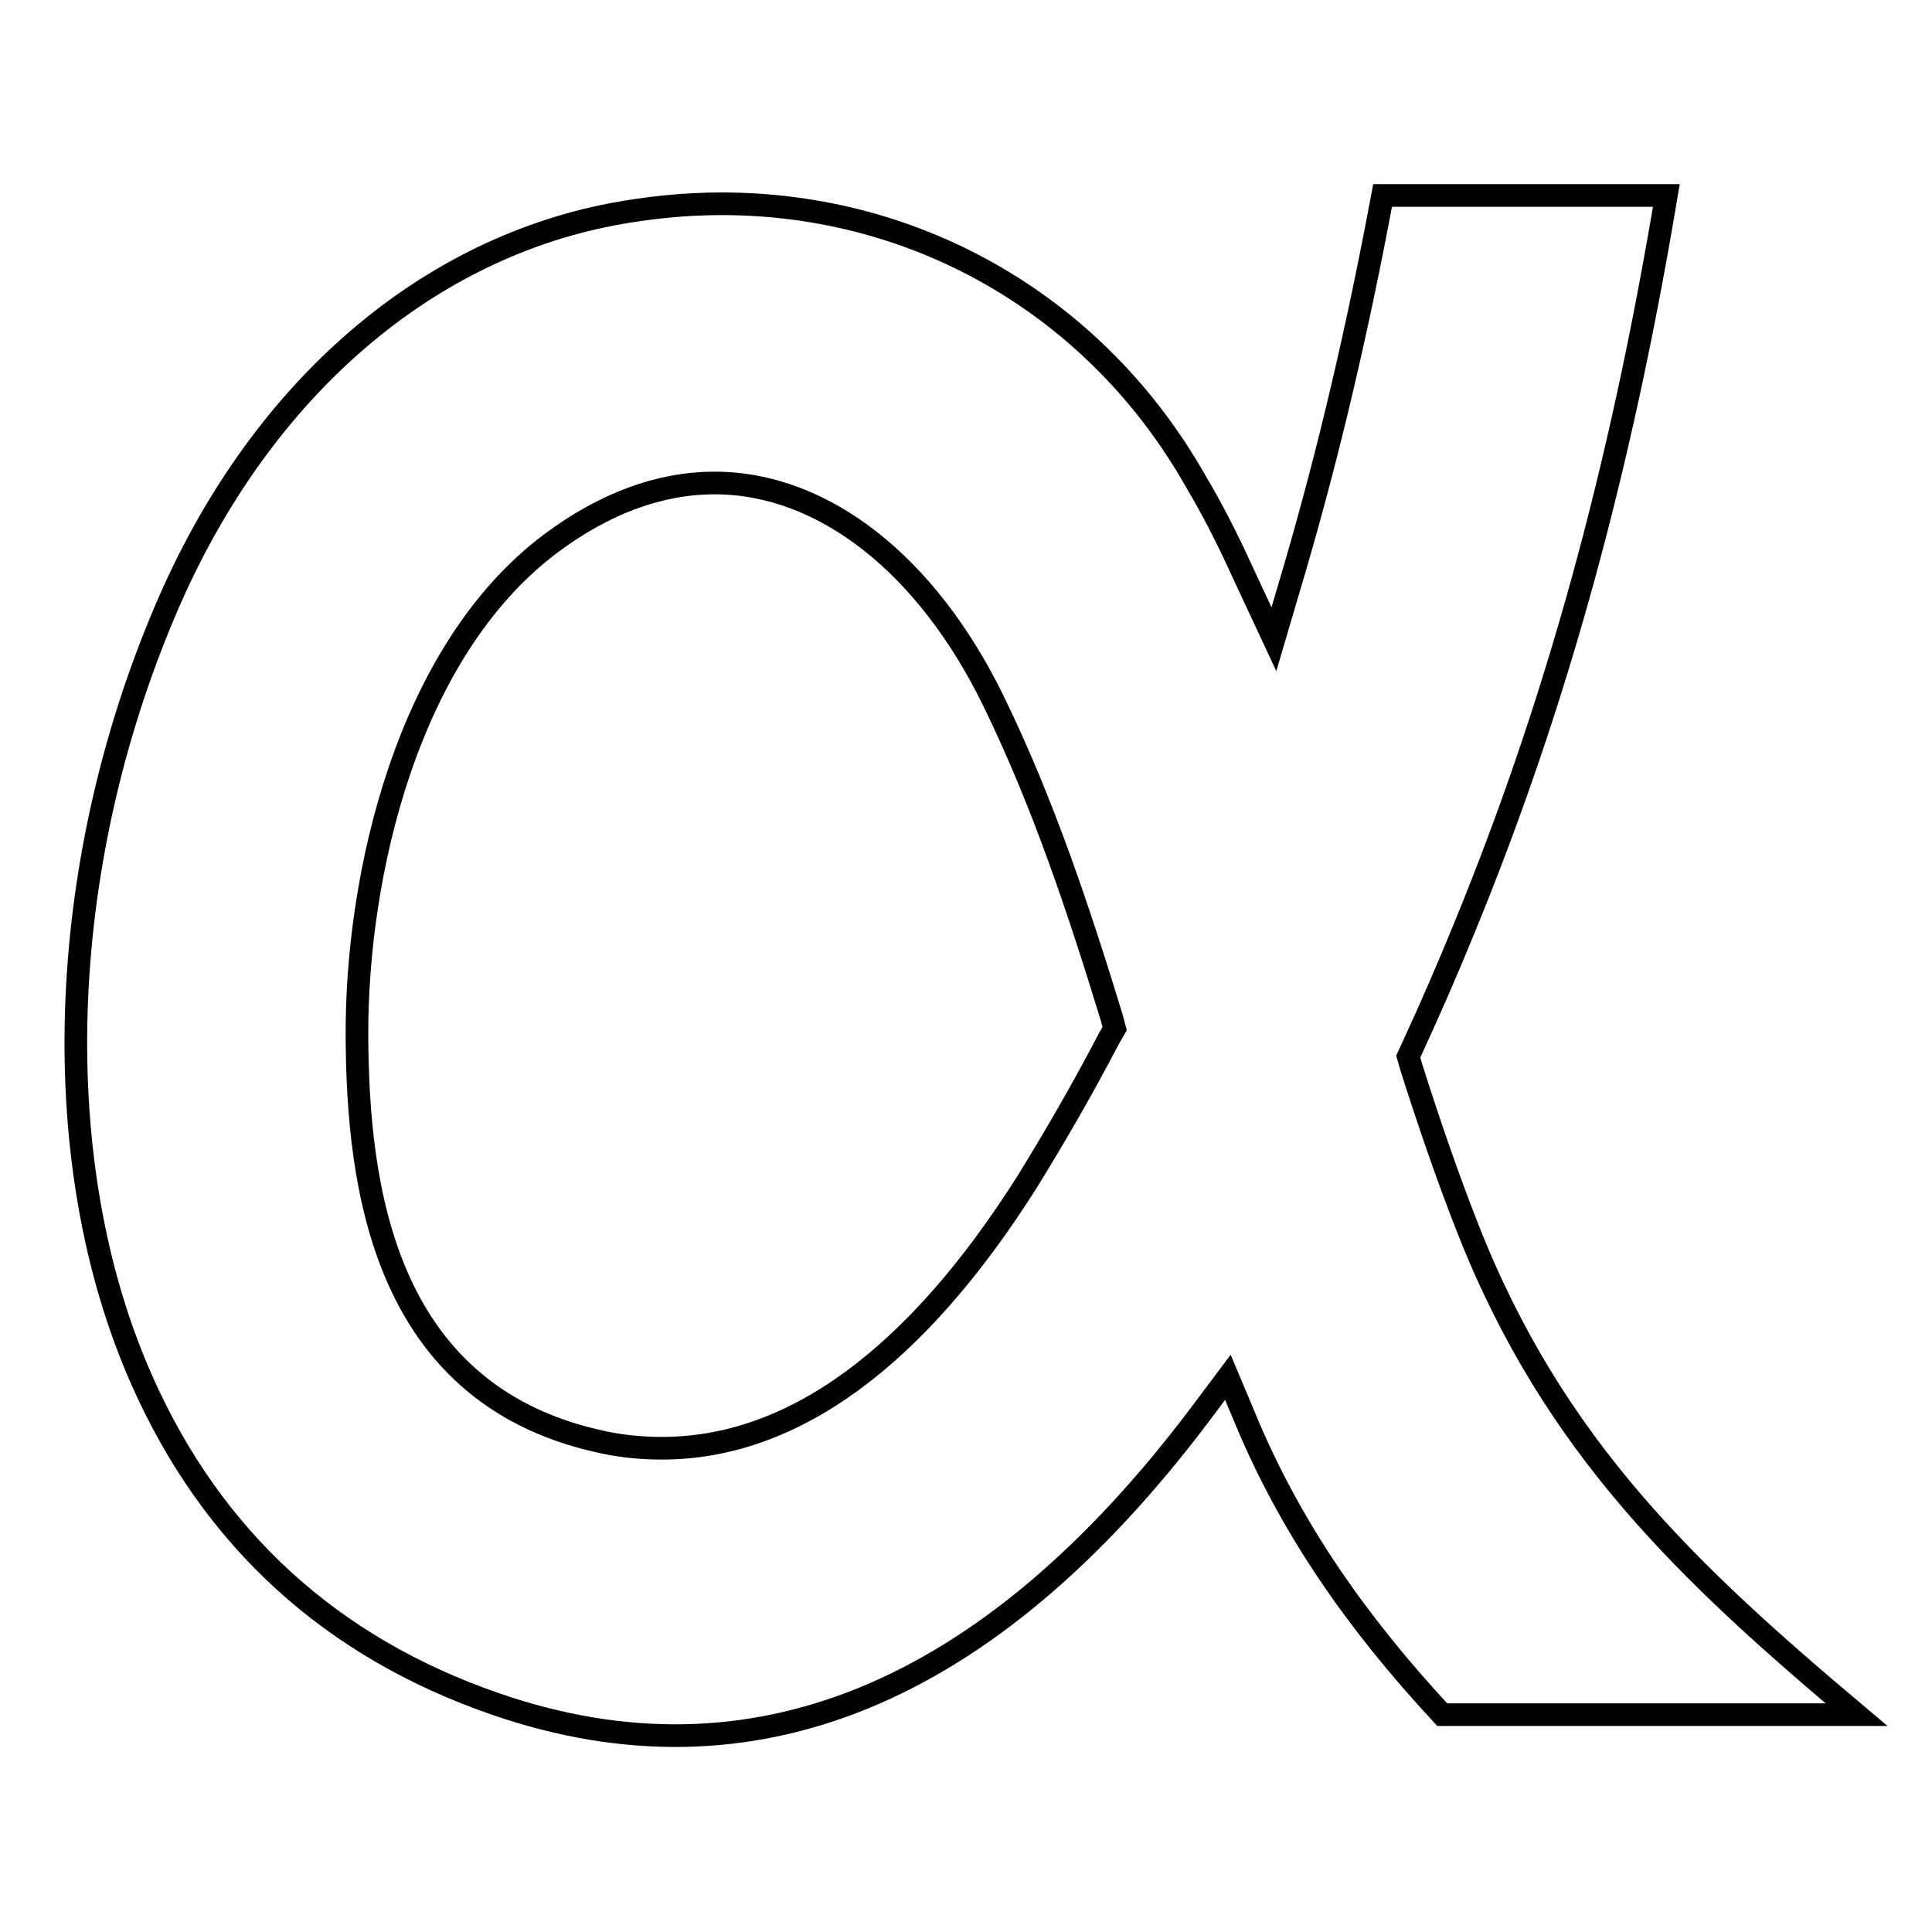 <?xml version="1.0" encoding="utf-8"?>
<!-- Svg Vector Icons : http://www.onlinewebfonts.com/icon -->
<!DOCTYPE svg PUBLIC "-//W3C//DTD SVG 1.1//EN" "http://www.w3.org/Graphics/SVG/1.1/DTD/svg11.dtd">
<svg version="1.1" xmlns="http://www.w3.org/2000/svg" xmlns:xlink="http://www.w3.org/1999/xlink" x="0px" y="0px" viewBox="0 0 256 256" enable-background="new 0 0 256 256" xml:space="preserve">
<g><g><g><g><path stroke-width="3" fill-opacity="0" stroke="#000000"  d="M194.5,162.8c-2.4-6.1-4.8-12.9-7.5-21.4l-0.4-1.4l0.6-1.3c2.4-5.2,4.7-10.5,6.9-15.9c12.1-29.5,20.6-60.4,26.7-96.9h-37.6c-3.3,17.7-7.1,33.9-11.6,49.3l-2.8,9.5l-4.2-9c-2-4.4-4-8.3-6.2-12C145.4,40.8,121.9,27,95.6,27c-4.8,0-9.7,0.5-14.5,1.4C55.6,33.3,34,52.4,21.9,80.9c-14.6,34.3-15.8,73.4-3.1,102c9.3,21,25.1,35.4,46.9,42.9c33.9,11.7,65.2-1.2,93.1-38.1l3.9-5.2l2.9,6.9c5.8,13.4,14,25.4,25.5,37.8H246C223.8,208.5,205.9,191.8,194.5,162.8z M147,137.5c-3.6,6.9-7.2,13.1-10.9,19.1c-14.8,23.4-31.1,35.3-48.4,35.3c-2.9,0-5.8-0.3-8.7-1c-28.2-6.5-31.6-33.7-31.7-53.6c-0.1-21.2,6.6-51,25.7-65.3c7.1-5.3,14.4-8,21.7-8c14.4,0,28.1,10.8,36.9,28.8c6.7,13.7,11.5,28.3,15.7,42l0.4,1.5L147,137.5z"/></g></g><g></g><g></g><g></g><g></g><g></g><g></g><g></g><g></g><g></g><g></g><g></g><g></g><g></g><g></g><g></g></g></g>
</svg>